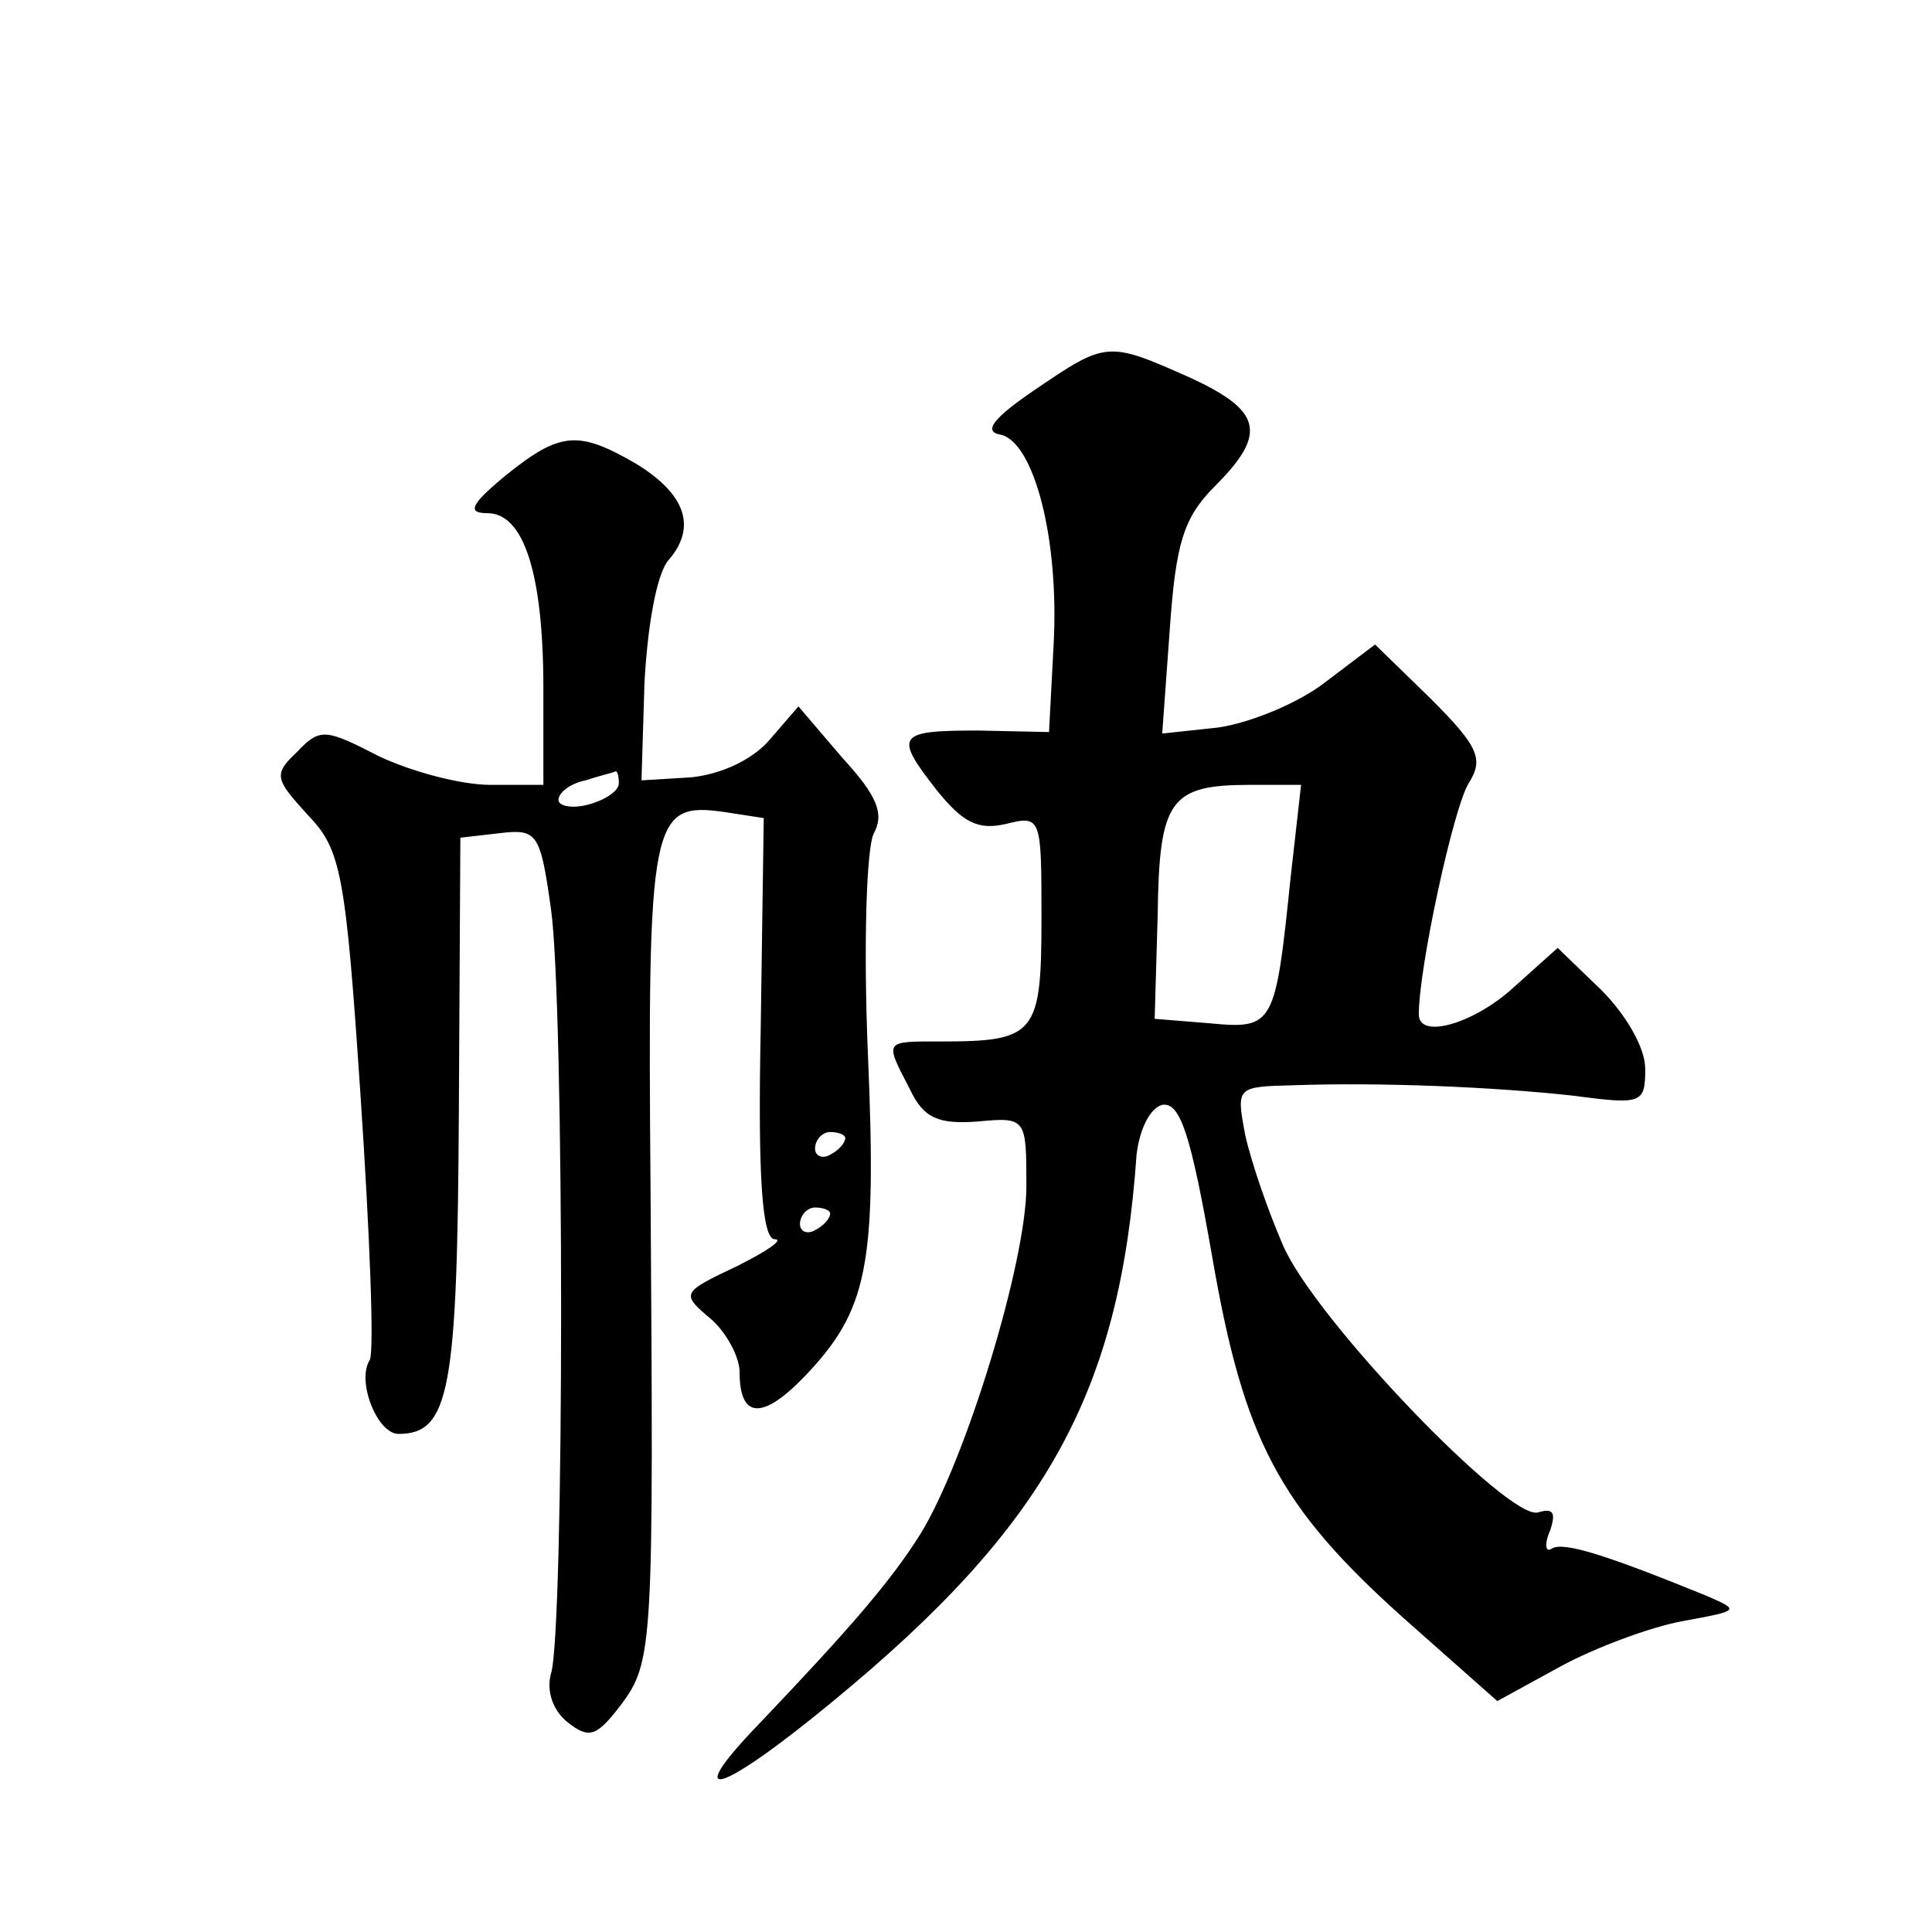 <?xml version="1.0" standalone="no"?>
<!DOCTYPE svg PUBLIC "-//W3C//DTD SVG 20010904//EN"
 "http://www.w3.org/TR/2001/REC-SVG-20010904/DTD/svg10.dtd">
<svg version="1.0" xmlns="http://www.w3.org/2000/svg"
 width="128pt" height="128pt" viewBox="0 0 128 128"
 preserveAspectRatio="xMidYMid meet">
<g transform="translate(0,128) scale(0.1,-0.1)"
fill="#0" stroke="none">
<path d="M686 1022 c-28 -19 -35 -28 -23 -30 22 -5 39 -69 35 -140 l-3 -57 -47
1 c-54 0 -56 -3 -27 -40 17 -21 27 -26 45 -22 24 6 24 5 24 -63 0 -76 -4 -81 -66
-81 -39 0 -38 1 -21 -32 9 -19 19 -23 45 -21 32 3 32 2 32 -43 0 -50 -40 -181 -70
-230 -20 -32 -48 -64 -107 -126 -53 -55 -26 -47 49 15 141 116 190 204 201 362
2 17 9 31 17 33 12 2 19 -20 33 -100 21 -122 44 -166 128 -241 l61 -54 42 23 c22
12 59 26 81 30 38 7 38 7 15 17 -64 26 -94 36 -102 31 -4 -3 -5 3 -1 12 4 12 2
15 -8 12 -19 -6 -148 128 -169 177 -10 23 -21 55 -25 73 -6 32 -6 32 32 33 57 2
132 -1 186 -7 45 -6 47 -5 47 18 0 14 -13 36 -29 52 l-29 28 -29 -26 c-26 -24 -63
-35 -63 -18 0 31 23 137 33 153 10 16 7 24 -25 56 l-37 36 -33 -25 c-18 -14 -50
-27 -71 -30 l-37 -4 5 69 c4 57 9 74 30 95 35 35 31 50 -17 72 -54 24 -55 24 -102
-8z m169 -324 c-10 -97 -11 -100 -53 -96 l-37 3 2 69 c1 76 8 86 61 86 l34 0 -7
-62z M335 965 c-23 -19 -26 -25 -12 -25 24 0 37 -40 37 -116 l0 -64 -35 0 c-20
0 -53 9 -74 19 -35 18 -39 19 -54 3 -16 -15 -15 -18 7 -42 22 -23 25 -38 35 -188
6 -90 9 -167 6 -173 -9 -14 5 -49 19 -49 34 0 39 29 40 213 l1 182 26 3 c25 3 27
0 34 -50 9 -62 9 -480 0 -507 -3 -11 1 -24 11 -32 14 -11 19 -10 35 11 22 29 22
39 20 342 -2 246 0 257 49 250 l26 -4 -2 -139 c-2 -99 1 -139 9 -140 7 0 -5 -8
-25 -18 -36 -17 -37 -18 -18 -34 11 -9 20 -26 20 -36 0 -31 15 -32 43 -3 42 44
48 73 42 214 -3 71 -1 137 4 146 7 13 2 25 -21 50 l-29 34 -19 -22 c-12 -14 -33
-23 -52 -25 l-33 -2 2 65 c2 37 8 72 16 81 19 22 11 44 -22 64 -38 22 -50 21 -86
-8z m75 -204 c0 -5 -9 -11 -20 -14 -11 -3 -20 -1 -20 3 0 5 8 11 18 13 9 3 18 5
20 6 1 0 2 -3 2 -8z m150 -235 c0 -3 -4 -8 -10 -11 -5 -3 -10 -1 -10 4 0 6 5 11
10 11 6 0 10 -2 10 -4z m-10 -50 c0 -3 -4 -8 -10 -11 -5 -3 -10 -1 -10 4 0 6 5
11 10 11 6 0 10 -2 10 -4z"/>
</g>
</svg>
